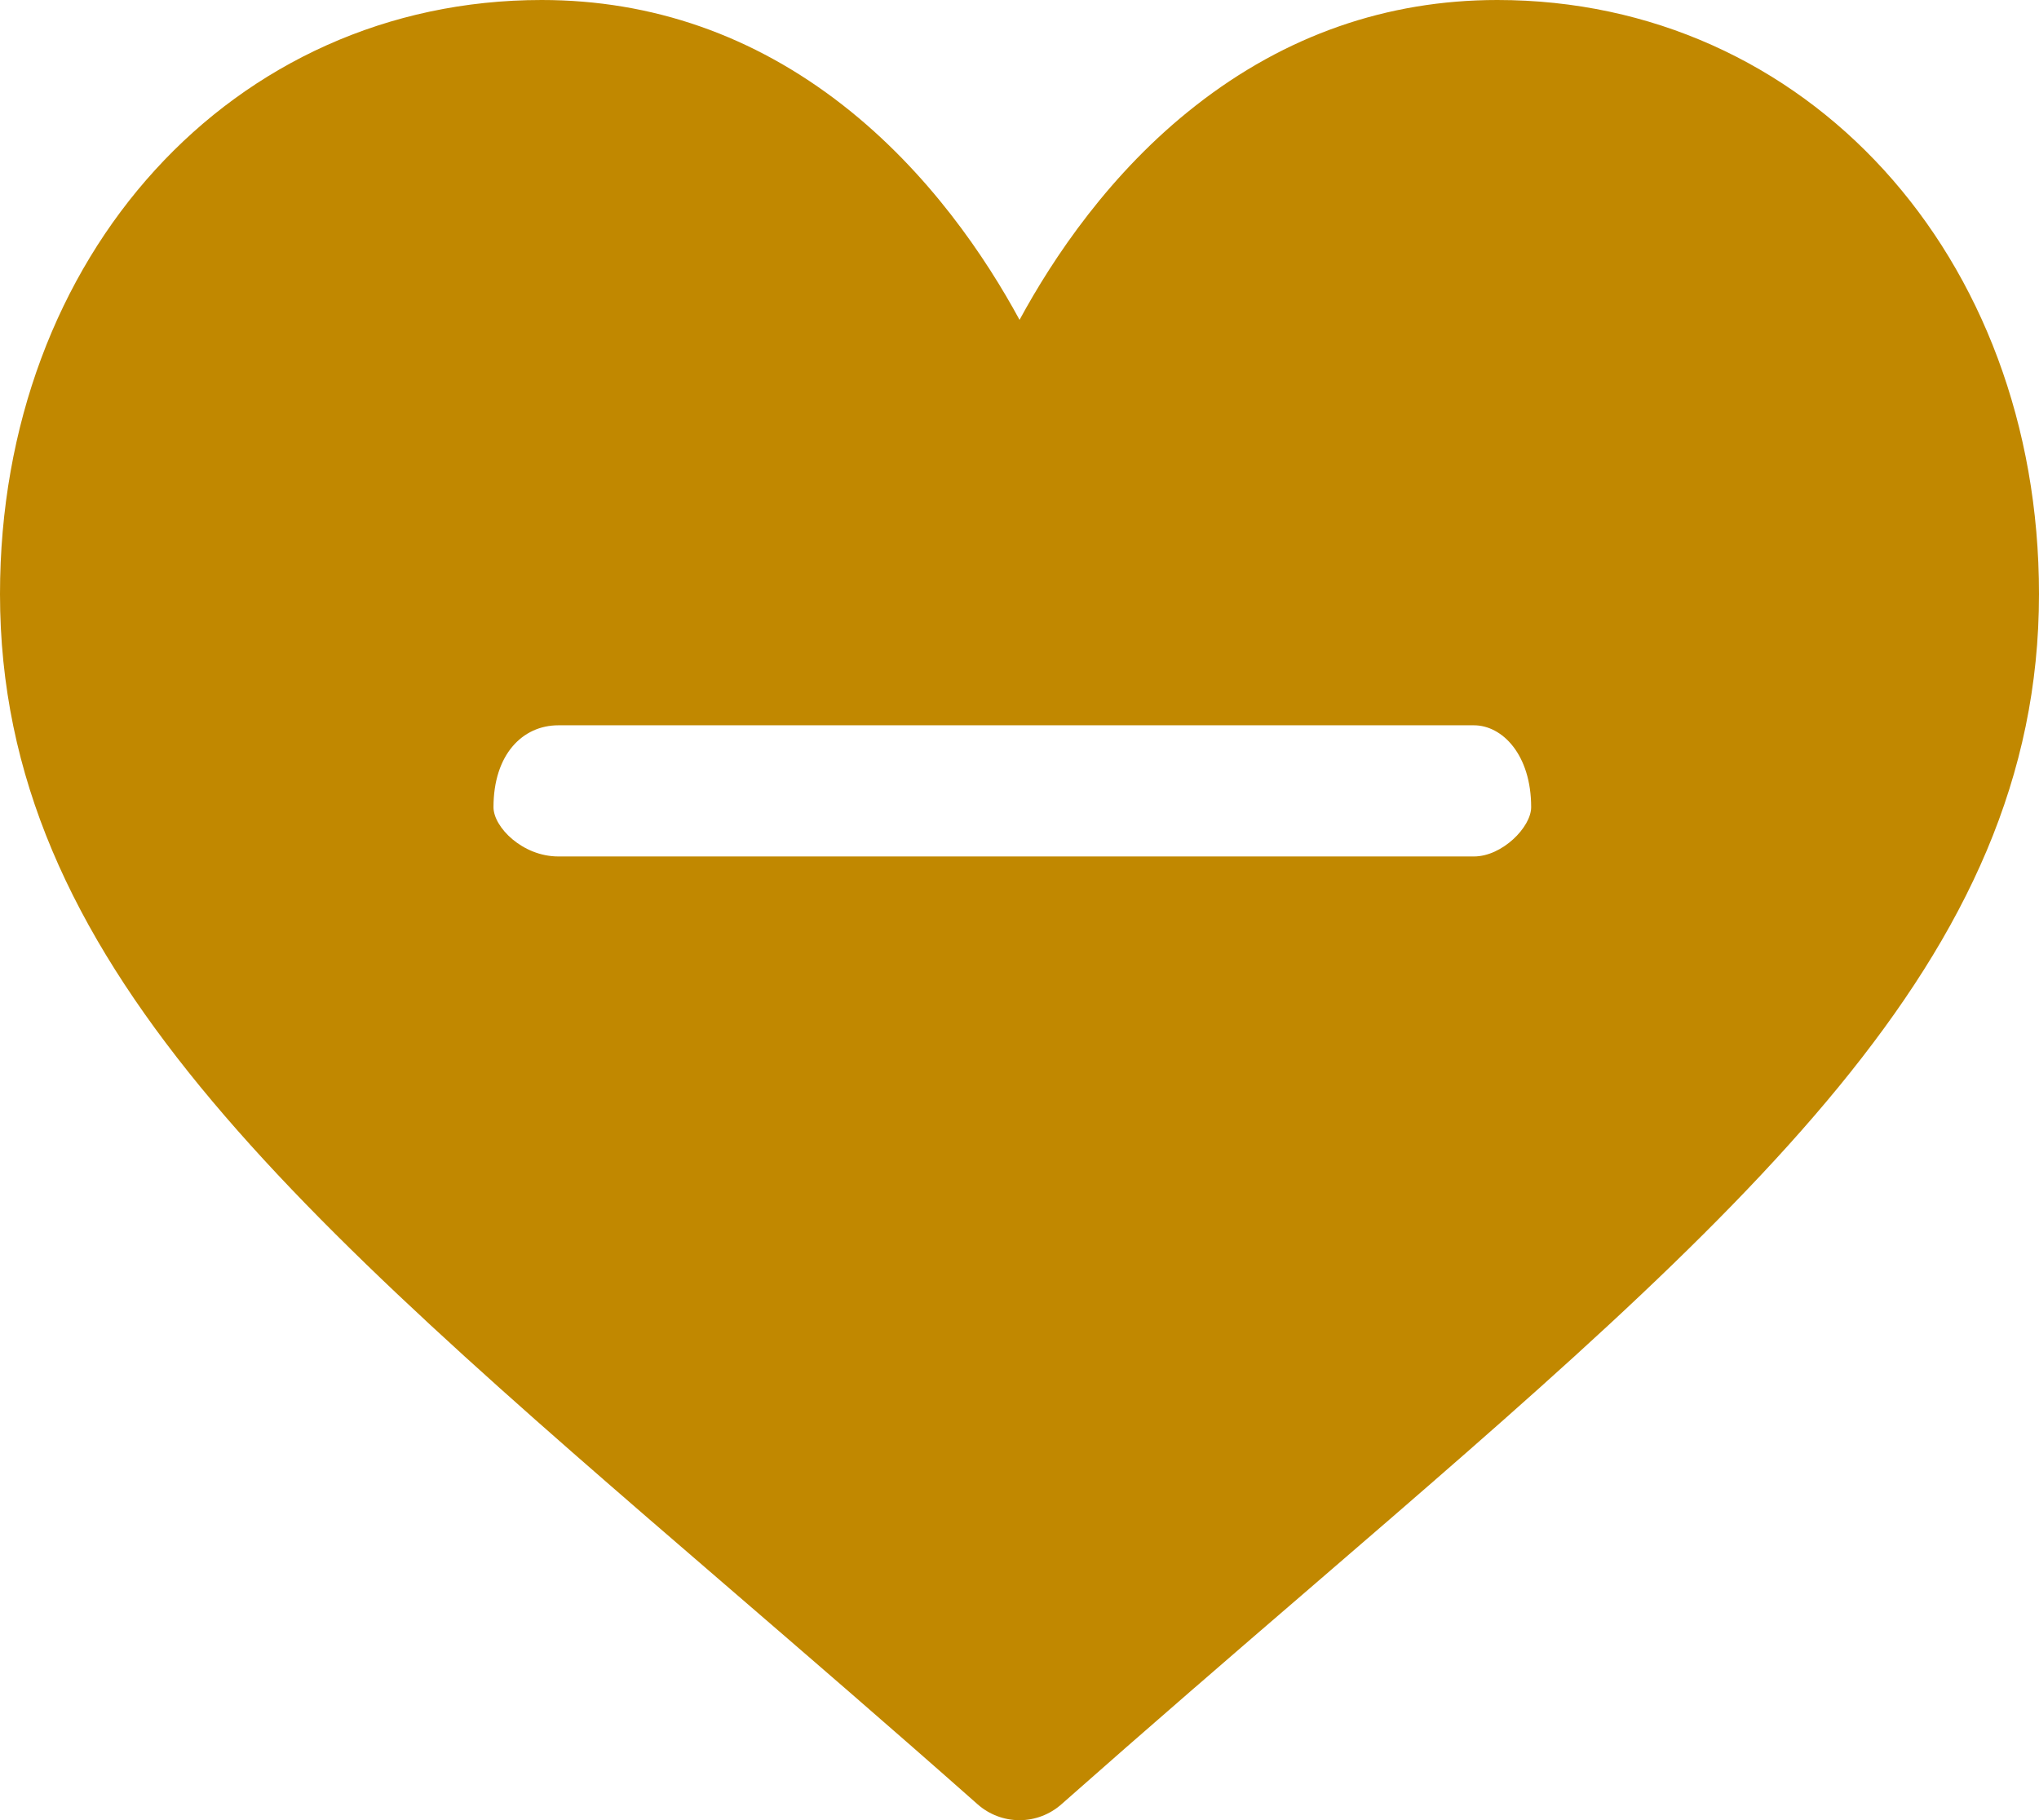 <?xml version="1.0" encoding="UTF-8"?>
<svg width="21.605px" height="19.29px" viewBox="0 0 21.605 19.29" version="1.1" xmlns="http://www.w3.org/2000/svg" xmlns:xlink="http://www.w3.org/1999/xlink">
    <title>Combined shape 691</title>
    <g id="Page-1" stroke="none" stroke-width="1" fill="none" fill-rule="evenodd">
        <g id="Artboard" transform="translate(-2013.051, -52.937)" fill="#C18800">
            <g id="top" transform="translate(-62, -62)">
                <g transform="translate(49, 39)" id="Combined-shape-691">
                    <path d="M2041.917,75.937 C2045.189,75.937 2047.656,78.644 2047.656,82.233 C2047.656,86.11 2044.578,88.763 2039.919,92.779 C2039.127,93.461 2038.231,94.234 2037.298,95.059 C2037.175,95.168 2037.017,95.228 2036.854,95.228 C2036.69,95.228 2036.532,95.168 2036.409,95.059 C2035.477,94.234 2034.58,93.461 2033.789,92.779 C2029.129,88.763 2026.051,86.11 2026.051,82.233 C2026.051,78.644 2028.519,75.937 2031.79,75.937 C2032.962,75.937 2034.037,76.313 2034.985,77.054 C2035.893,77.764 2036.498,78.67 2036.854,79.327 C2037.21,78.67 2037.814,77.764 2038.723,77.054 C2039.67,76.313 2040.745,75.937 2041.917,75.937 Z M2041.669,83.624 L2031.967,83.624 C2031.587,83.624 2031.28,83.934 2031.28,84.492 C2031.28,84.703 2031.587,85.014 2031.967,85.014 L2041.669,85.014 C2041.968,85.014 2042.275,84.703 2042.275,84.492 C2042.275,83.934 2041.968,83.624 2041.669,83.624 Z"></path>
                </g>
            </g>
        </g>
    </g>
</svg>